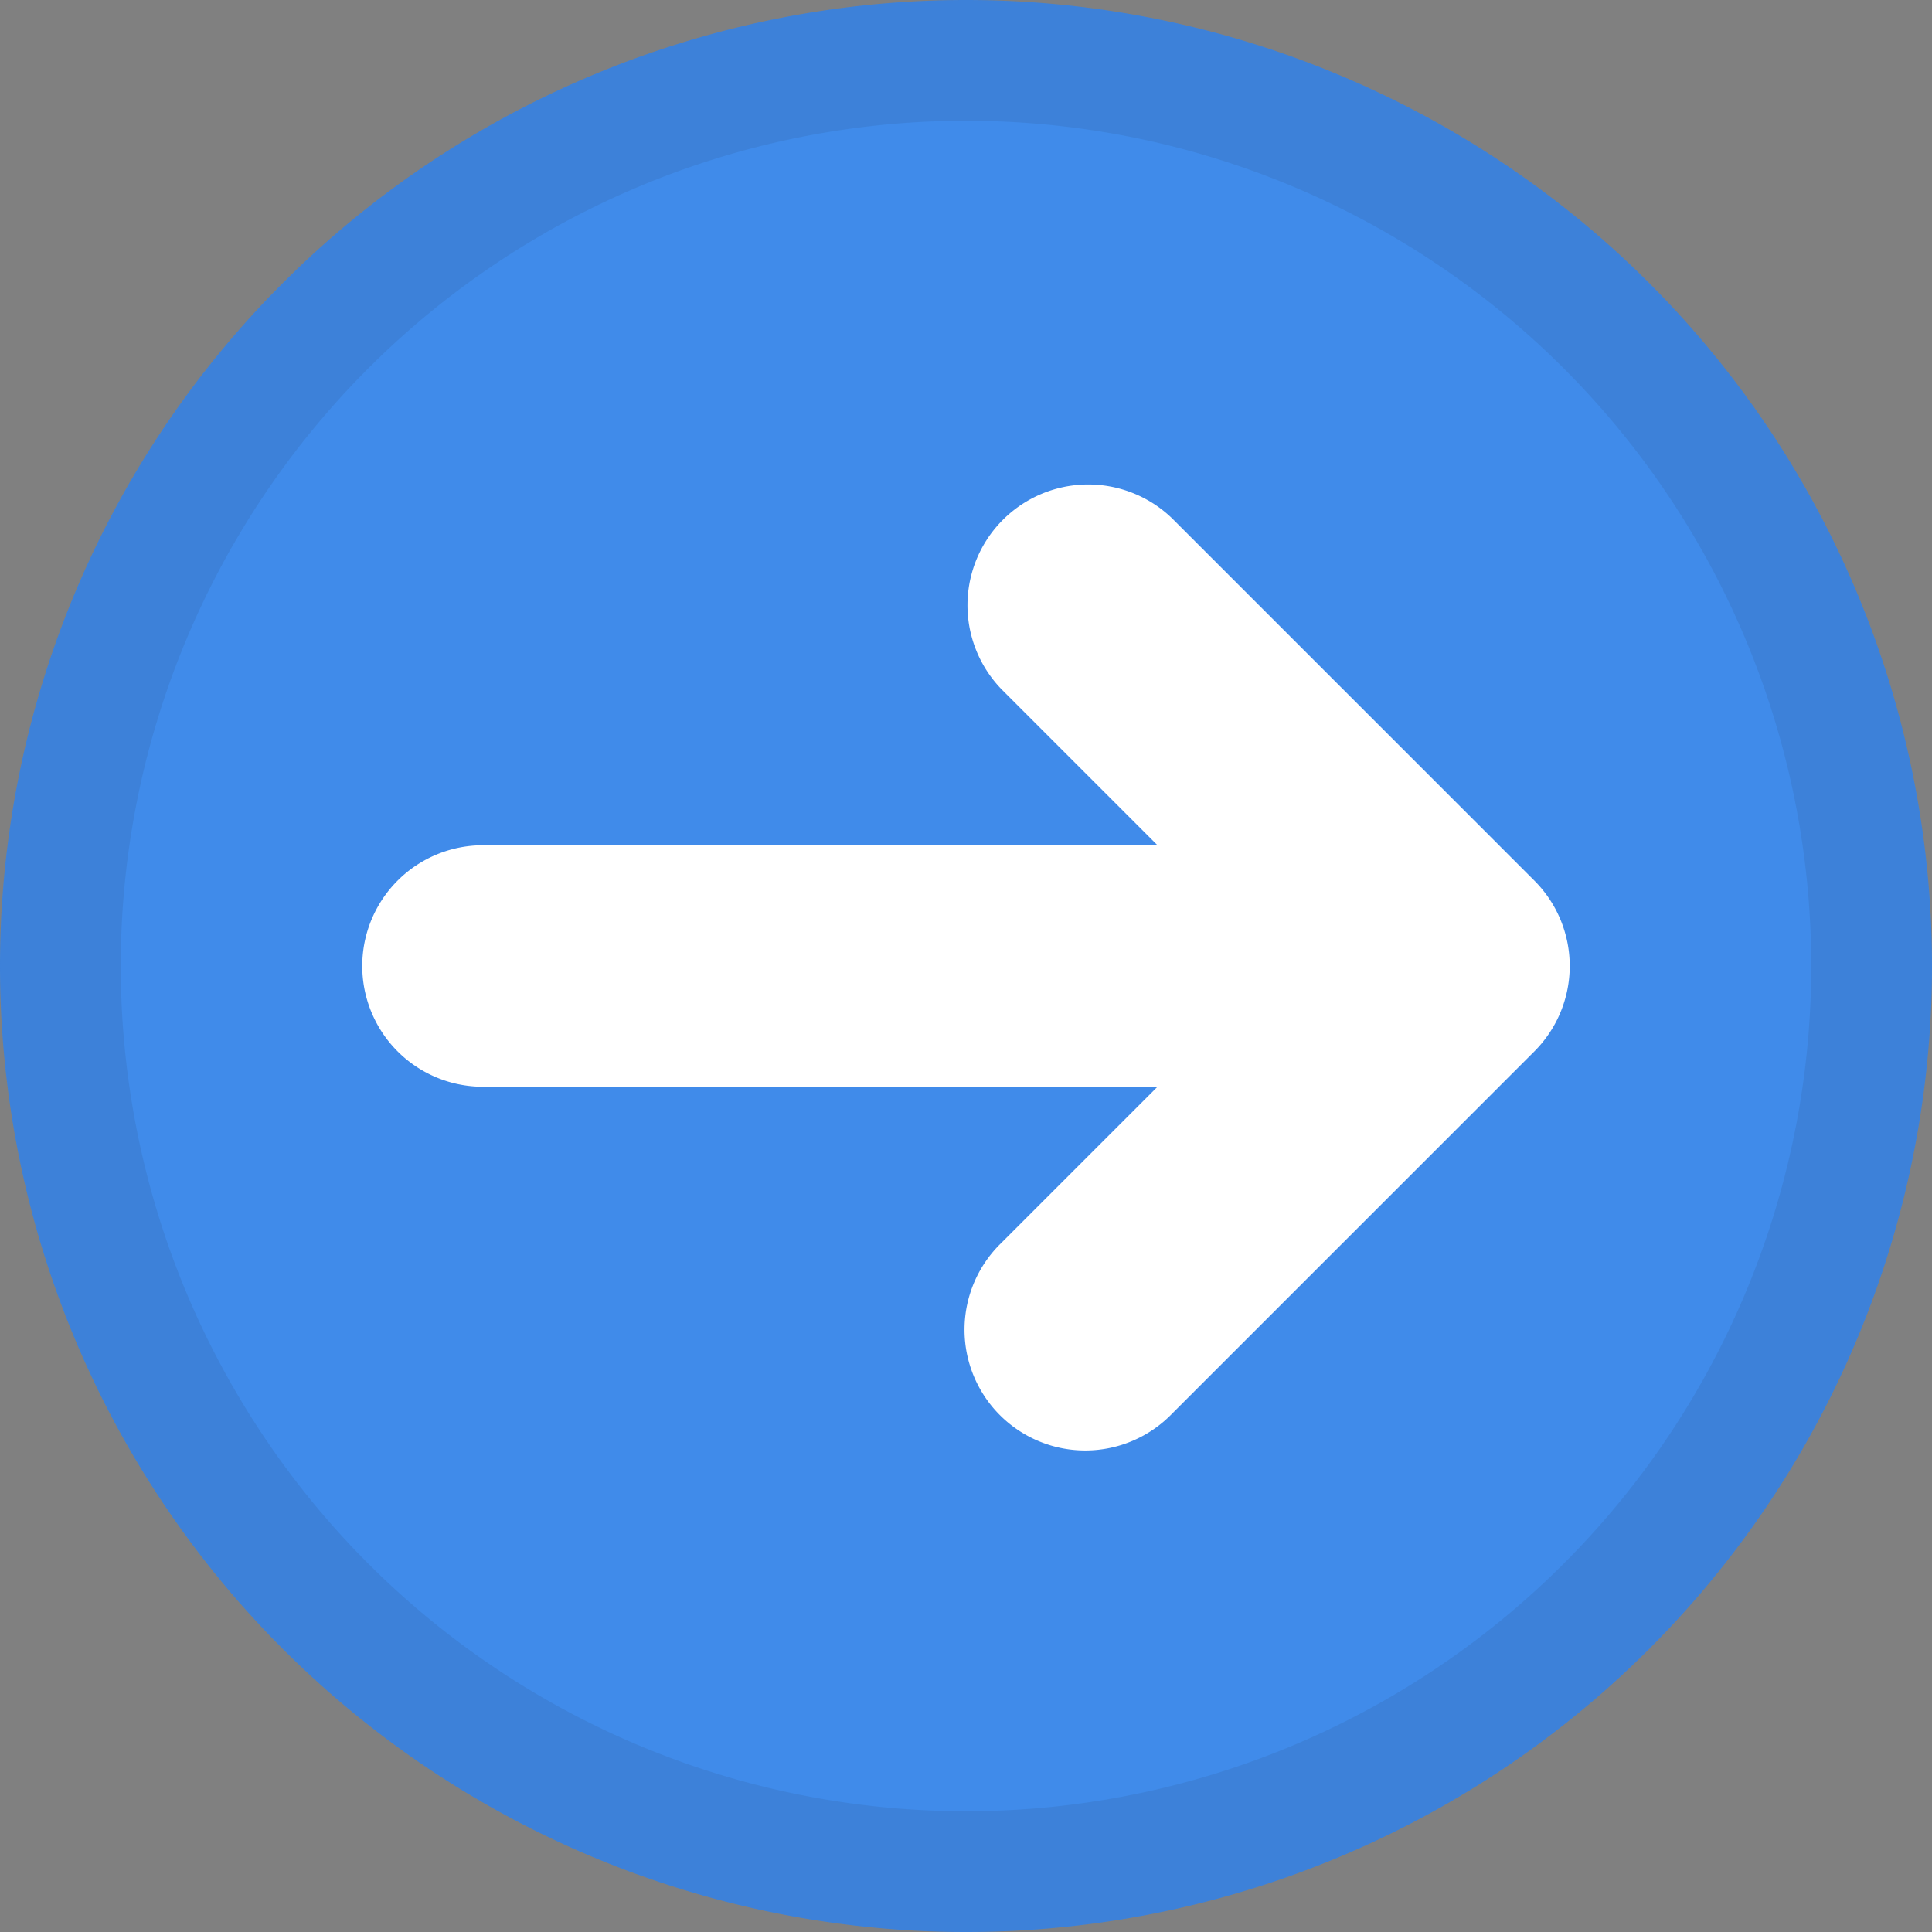 <svg xmlns="http://www.w3.org/2000/svg" fill="none" viewBox="0 0 16 16" class="acv-icon"><rect x="0" y="0" width="16" height="16" fill="#808080" stroke="none"/><path fill="#408BEA" d="M8 0a8 8 0 1 1 0 16A8 8 0 0 1 8 0Z"/><path stroke="#243143" stroke-opacity=".1" d="M8 .5a7.5 7.5 0 1 1 0 15 7.5 7.5 0 0 1 0-15Z"/><path fill="#fff" d="M12.707 8.707a1 1 0 0 0 0-1.414l-3-3a1 1 0 0 0-1.414 1.414L9.586 7H4a1 1 0 0 0 0 2h5.586l-1.293 1.293a1 1 0 1 0 1.414 1.414l3-3Z"/></svg>